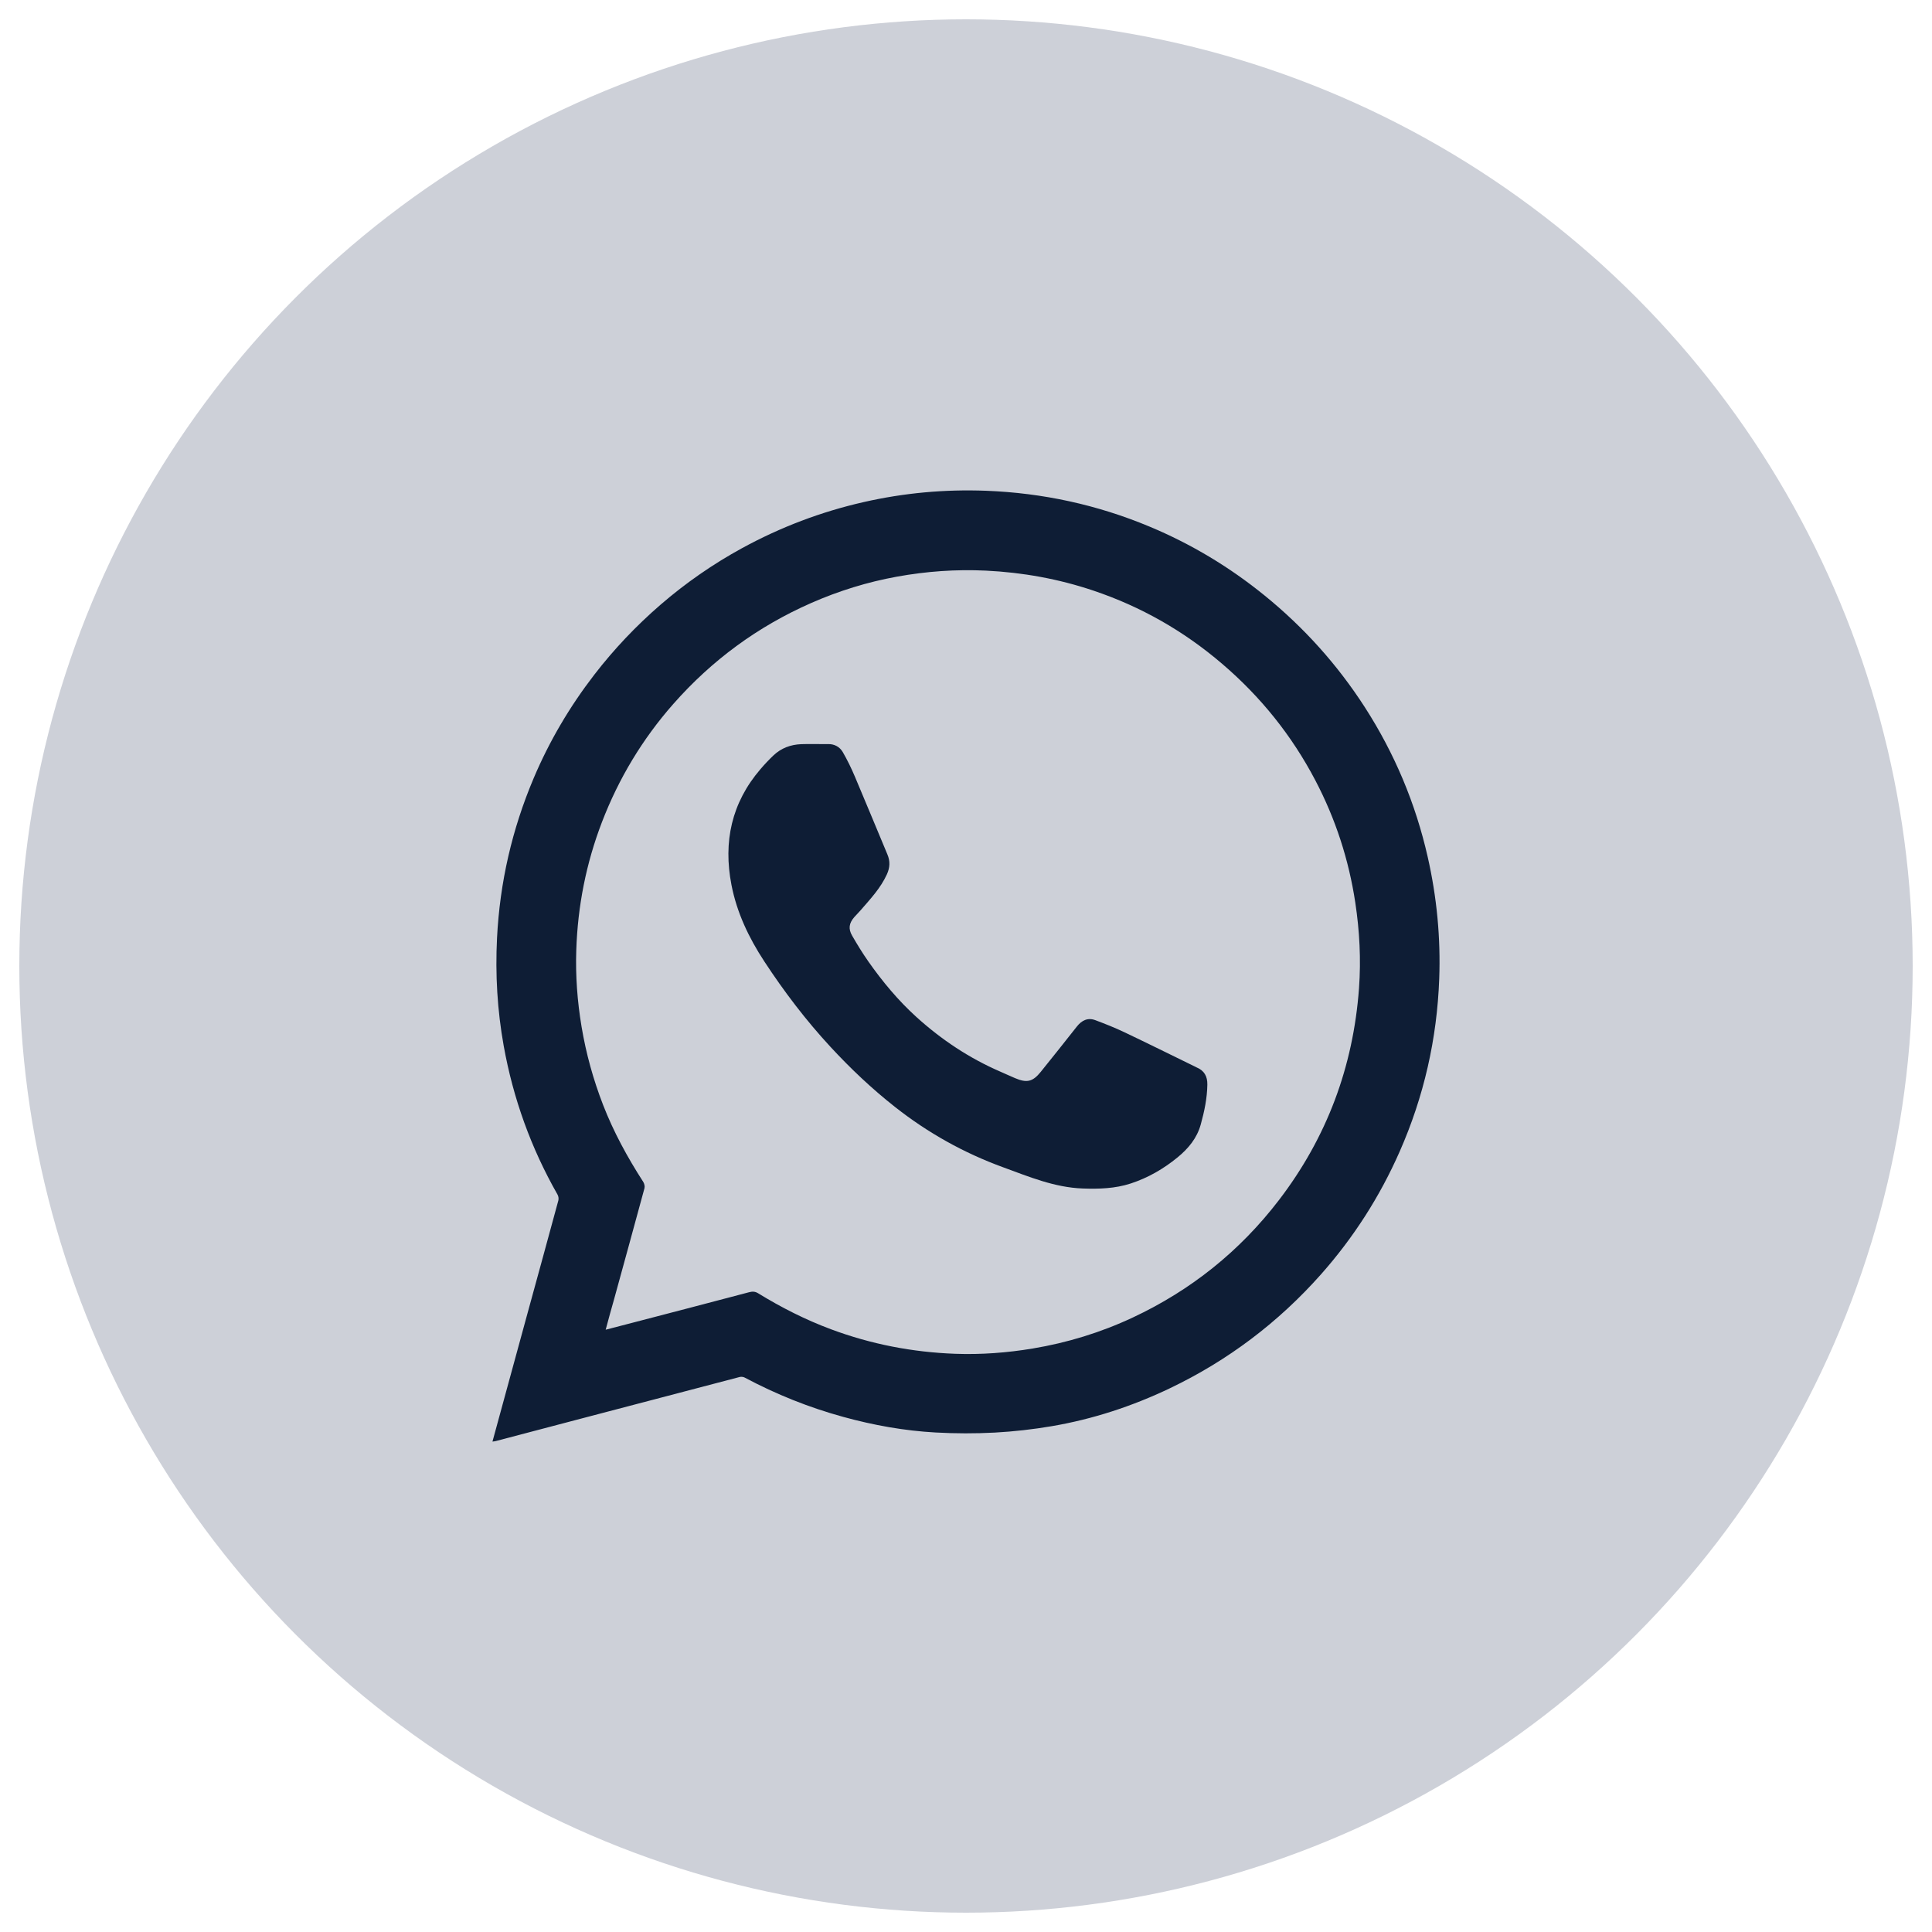 <?xml version="1.0" encoding="UTF-8"?>
<!DOCTYPE svg PUBLIC '-//W3C//DTD SVG 1.0//EN'
          'http://www.w3.org/TR/2001/REC-SVG-20010904/DTD/svg10.dtd'>
<svg height="500" viewBox="0 0 500 500" width="500" xmlns="http://www.w3.org/2000/svg" xmlns:xlink="http://www.w3.org/1999/xlink"
><circle cx="250" cy="250" fill="#cdd0d8" r="245"
  /><g fill="#0e1d35"
  ><path d="M127.45,373.08c3.04-11.14,6.04-22.14,9.05-33.13c2.67-9.76,5.36-19.5,8-29.27c0.12-0.46,0.03-1.11-0.21-1.52 c-6.86-12.03-11.48-24.87-13.93-38.48c-1.66-9.23-2.2-18.53-1.73-27.92c0.72-14.37,3.89-28.15,9.49-41.38 c4.07-9.61,9.33-18.53,15.71-26.8c5.11-6.62,10.83-12.65,17.15-18.11c6.5-5.61,13.52-10.48,21.05-14.6 c9.96-5.44,20.46-9.43,31.53-11.94c10.43-2.37,20.99-3.33,31.67-2.92c14.63,0.57,28.74,3.62,42.26,9.27 c10.81,4.51,20.74,10.48,29.83,17.87c10.16,8.26,18.8,17.87,25.89,28.87c7.7,11.96,13.13,24.87,16.28,38.76 c2.36,10.39,3.37,20.91,2.98,31.54c-0.57,15.54-3.96,30.46-10.24,44.71c-5.13,11.65-11.92,22.24-20.35,31.76 c-11.07,12.48-24.13,22.34-39.19,29.53c-9.71,4.63-19.87,7.96-30.47,9.77c-4.87,0.83-9.81,1.39-14.75,1.66 c-5.08,0.27-10.21,0.26-15.29-0.02c-8.11-0.44-16.08-1.88-23.91-4.03c-8.89-2.44-17.39-5.84-25.53-10.18 c-0.37-0.2-0.93-0.26-1.34-0.15c-13.52,3.53-27.03,7.09-40.54,10.64c-7.52,1.98-15.05,3.96-22.57,5.94 C128.06,373.01,127.83,373.03,127.45,373.08z M156.75,344.13c2.59-0.67,4.97-1.29,7.35-1.91c9.92-2.59,19.84-5.16,29.75-7.79 c0.88-0.23,1.56-0.22,2.36,0.27c5.99,3.68,12.24,6.85,18.84,9.31c10.38,3.87,21.13,5.95,32.18,6.35c6.7,0.24,13.37-0.26,20-1.36 c9.01-1.5,17.66-4.15,25.92-8.02c15.07-7.06,27.71-17.18,37.84-30.4c12.4-16.19,19.23-34.51,20.72-54.82 c0.54-7.42,0.15-14.81-0.96-22.16c-1.68-11.12-5.11-21.66-10.33-31.62c-6.1-11.64-14.18-21.69-24.17-30.22 c-9.88-8.45-20.98-14.78-33.31-18.92c-9.02-3.03-18.28-4.7-27.79-5.16c-7.75-0.37-15.42,0.18-23.03,1.56 c-7.65,1.39-15.04,3.68-22.17,6.81c-13.84,6.08-25.73,14.82-35.7,26.14c-7.99,9.07-14.13,19.28-18.47,30.58 c-4.1,10.68-6.27,21.74-6.64,33.15c-0.22,6.64,0.27,13.24,1.37,19.8c1.16,6.94,3.03,13.68,5.57,20.24 c2.72,7.01,6.3,13.57,10.37,19.88c0.29,0.45,0.47,1.17,0.34,1.67c-2.59,9.57-5.23,19.12-7.85,28.68 C158.19,338.77,157.5,341.35,156.75,344.13z"
    /><path d="M214.29,192.57c1.64-0.05,3.03,0.71,3.82,2.07c1.18,2.04,2.22,4.19,3.14,6.36c2.85,6.7,5.6,13.44,8.42,20.15 c0.73,1.74,0.65,3.38-0.13,5.1c-1.63,3.59-4.29,6.41-6.82,9.33c-0.53,0.62-1.12,1.18-1.66,1.8c-1.33,1.55-1.56,2.99-0.53,4.77 c1.32,2.29,2.7,4.55,4.22,6.71c3.66,5.21,7.72,10.09,12.46,14.38c6.47,5.85,13.64,10.62,21.65,14.09c1.27,0.55,2.53,1.14,3.81,1.68 c3.08,1.31,4.59,0.97,6.68-1.62c3.14-3.89,6.24-7.79,9.33-11.71c1.27-1.61,2.83-2.4,4.82-1.65c2.53,0.95,5.05,1.95,7.49,3.11 c6.15,2.93,12.26,5.96,18.39,8.95c0.09,0.04,0.18,0.1,0.27,0.14c2.01,0.82,2.85,2.33,2.81,4.49c-0.06,3.53-0.77,6.92-1.71,10.3 c-0.99,3.58-3.23,6.24-6.01,8.52c-3.62,2.96-7.63,5.28-12.09,6.74c-4.06,1.33-8.26,1.45-12.48,1.3 c-7.29-0.27-13.92-3.06-20.62-5.51c-10.11-3.69-19.4-8.88-27.86-15.54c-6.03-4.74-11.58-9.99-16.78-15.62 c-6.36-6.88-12.01-14.31-17.13-22.13c-3.98-6.07-7.09-12.59-8.48-19.77c-2.16-11.13,0.01-21.23,7.51-29.96 c1.06-1.24,2.18-2.43,3.36-3.55c2-1.9,4.45-2.8,7.19-2.91C208.57,192.52,213.2,192.6,214.29,192.57z"
  /></g
></svg
>
